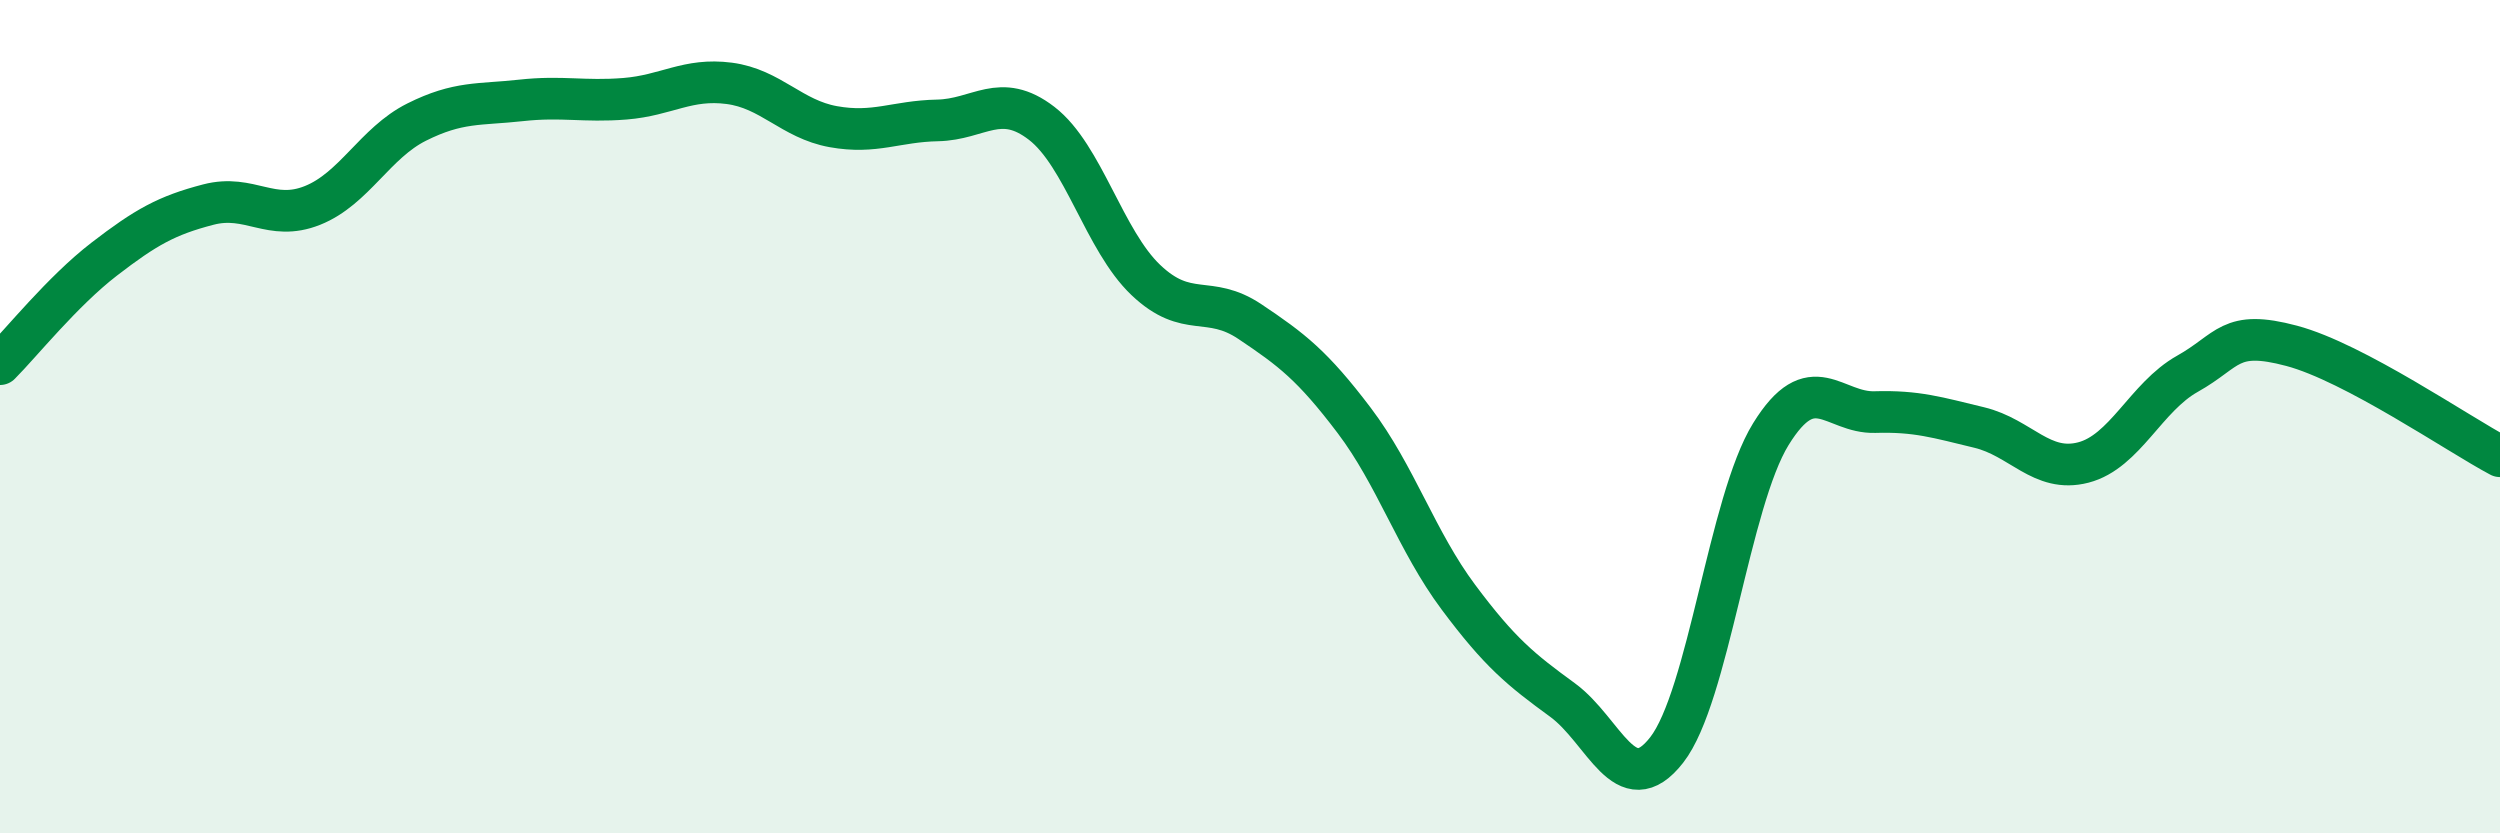 
    <svg width="60" height="20" viewBox="0 0 60 20" xmlns="http://www.w3.org/2000/svg">
      <path
        d="M 0,8.74 C 0.5,8.24 1.5,6.99 2.5,6.22 C 3.5,5.45 4,5.17 5,4.91 C 6,4.65 6.5,5.33 7.5,4.93 C 8.5,4.53 9,3.43 10,2.93 C 11,2.43 11.5,2.52 12.5,2.41 C 13.5,2.3 14,2.45 15,2.37 C 16,2.29 16.5,1.87 17.5,2 C 18.5,2.13 19,2.86 20,3.04 C 21,3.22 21.5,2.91 22.5,2.89 C 23.5,2.87 24,2.19 25,2.96 C 26,3.73 26.5,5.77 27.5,6.72 C 28.5,7.67 29,7.05 30,7.72 C 31,8.39 31.5,8.77 32.5,10.09 C 33.5,11.41 34,12.99 35,14.33 C 36,15.67 36.5,16.07 37.5,16.8 C 38.5,17.53 39,19.28 40,18 C 41,16.72 41.5,12.04 42.5,10.42 C 43.5,8.8 44,9.92 45,9.89 C 46,9.86 46.5,10.02 47.5,10.26 C 48.5,10.5 49,11.36 50,11.1 C 51,10.84 51.5,9.53 52.5,8.97 C 53.5,8.41 53.5,7.9 55,8.3 C 56.5,8.7 59,10.42 60,10.95L60 20L0 20Z"
        fill="#008740"
        opacity="0.1"
        stroke-linecap="round"
        stroke-linejoin="round"
      />
      <path
        d="M 0,8.74 C 0.5,8.24 1.5,6.99 2.5,6.22 C 3.5,5.45 4,5.17 5,4.91 C 6,4.65 6.5,5.33 7.5,4.93 C 8.5,4.53 9,3.43 10,2.93 C 11,2.43 11.5,2.52 12.5,2.41 C 13.5,2.3 14,2.45 15,2.37 C 16,2.29 16.5,1.87 17.5,2 C 18.5,2.13 19,2.86 20,3.04 C 21,3.22 21.5,2.91 22.5,2.89 C 23.5,2.87 24,2.19 25,2.96 C 26,3.73 26.5,5.77 27.5,6.72 C 28.5,7.67 29,7.05 30,7.72 C 31,8.39 31.5,8.77 32.5,10.09 C 33.5,11.41 34,12.99 35,14.33 C 36,15.67 36.5,16.07 37.5,16.8 C 38.5,17.53 39,19.28 40,18 C 41,16.72 41.5,12.04 42.5,10.42 C 43.5,8.8 44,9.92 45,9.89 C 46,9.86 46.5,10.02 47.5,10.26 C 48.5,10.5 49,11.36 50,11.1 C 51,10.84 51.5,9.53 52.5,8.97 C 53.5,8.41 53.5,7.9 55,8.3 C 56.5,8.7 59,10.42 60,10.95"
        stroke="#008740"
        stroke-width="1"
        fill="none"
        stroke-linecap="round"
        stroke-linejoin="round"
      />
    </svg>
  